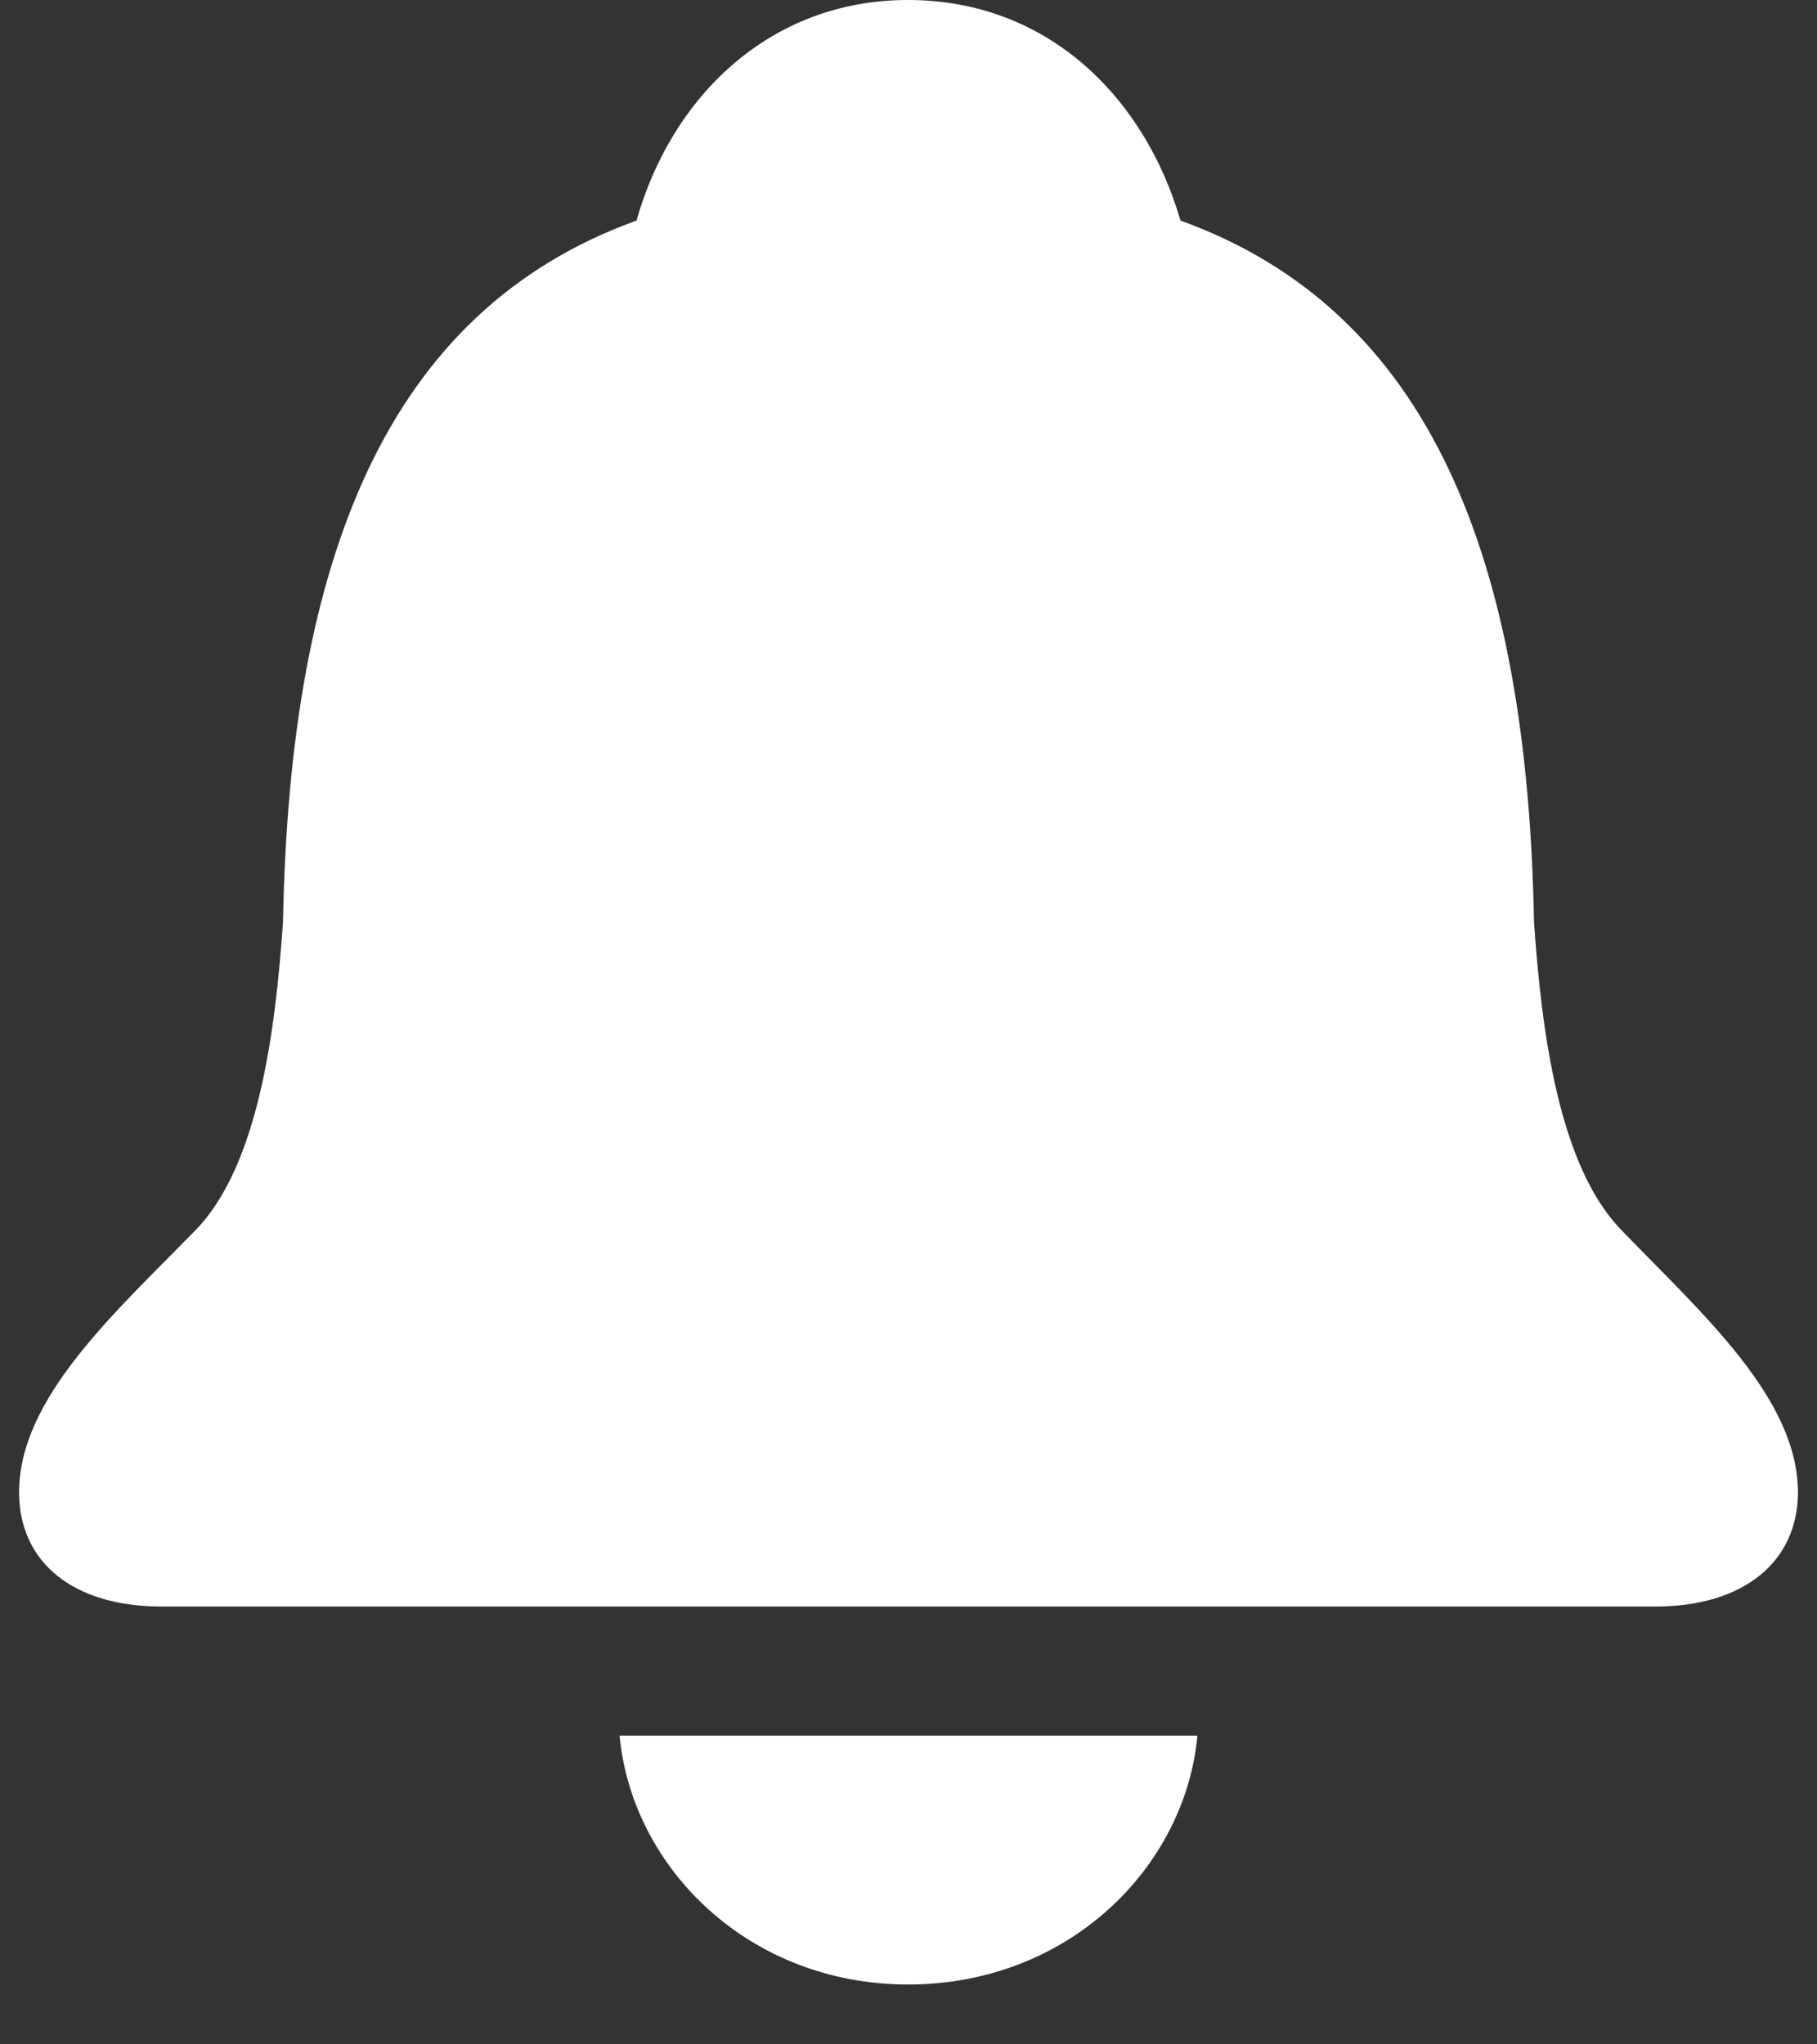 <svg width="16" height="18" viewBox="0 0 16 18" fill="none" xmlns="http://www.w3.org/2000/svg">
    <rect x="0" y="0" width="16" height="18" fill="#333333" stroke="none"/>
    <path
        d="M1.422 14.145H14.578C15.359 14.145 15.832 13.746 15.832 13.14C15.832 12.31 14.985 11.563 14.271 10.824C13.723 10.252 13.574 9.073 13.508 8.118C13.45 4.931 12.603 2.739 10.395 1.942C10.079 0.855 9.224 0 7.996 0C6.776 0 5.912 0.855 5.605 1.942C3.397 2.739 2.551 4.931 2.492 8.118C2.426 9.073 2.277 10.252 1.729 10.824C1.007 11.563 0.168 12.31 0.168 13.14C0.168 13.746 0.633 14.145 1.422 14.145ZM7.996 17.473C9.407 17.473 10.436 16.444 10.544 15.282H5.456C5.564 16.444 6.593 17.473 7.996 17.473Z"
        fill="#FFFFFF" />
</svg>